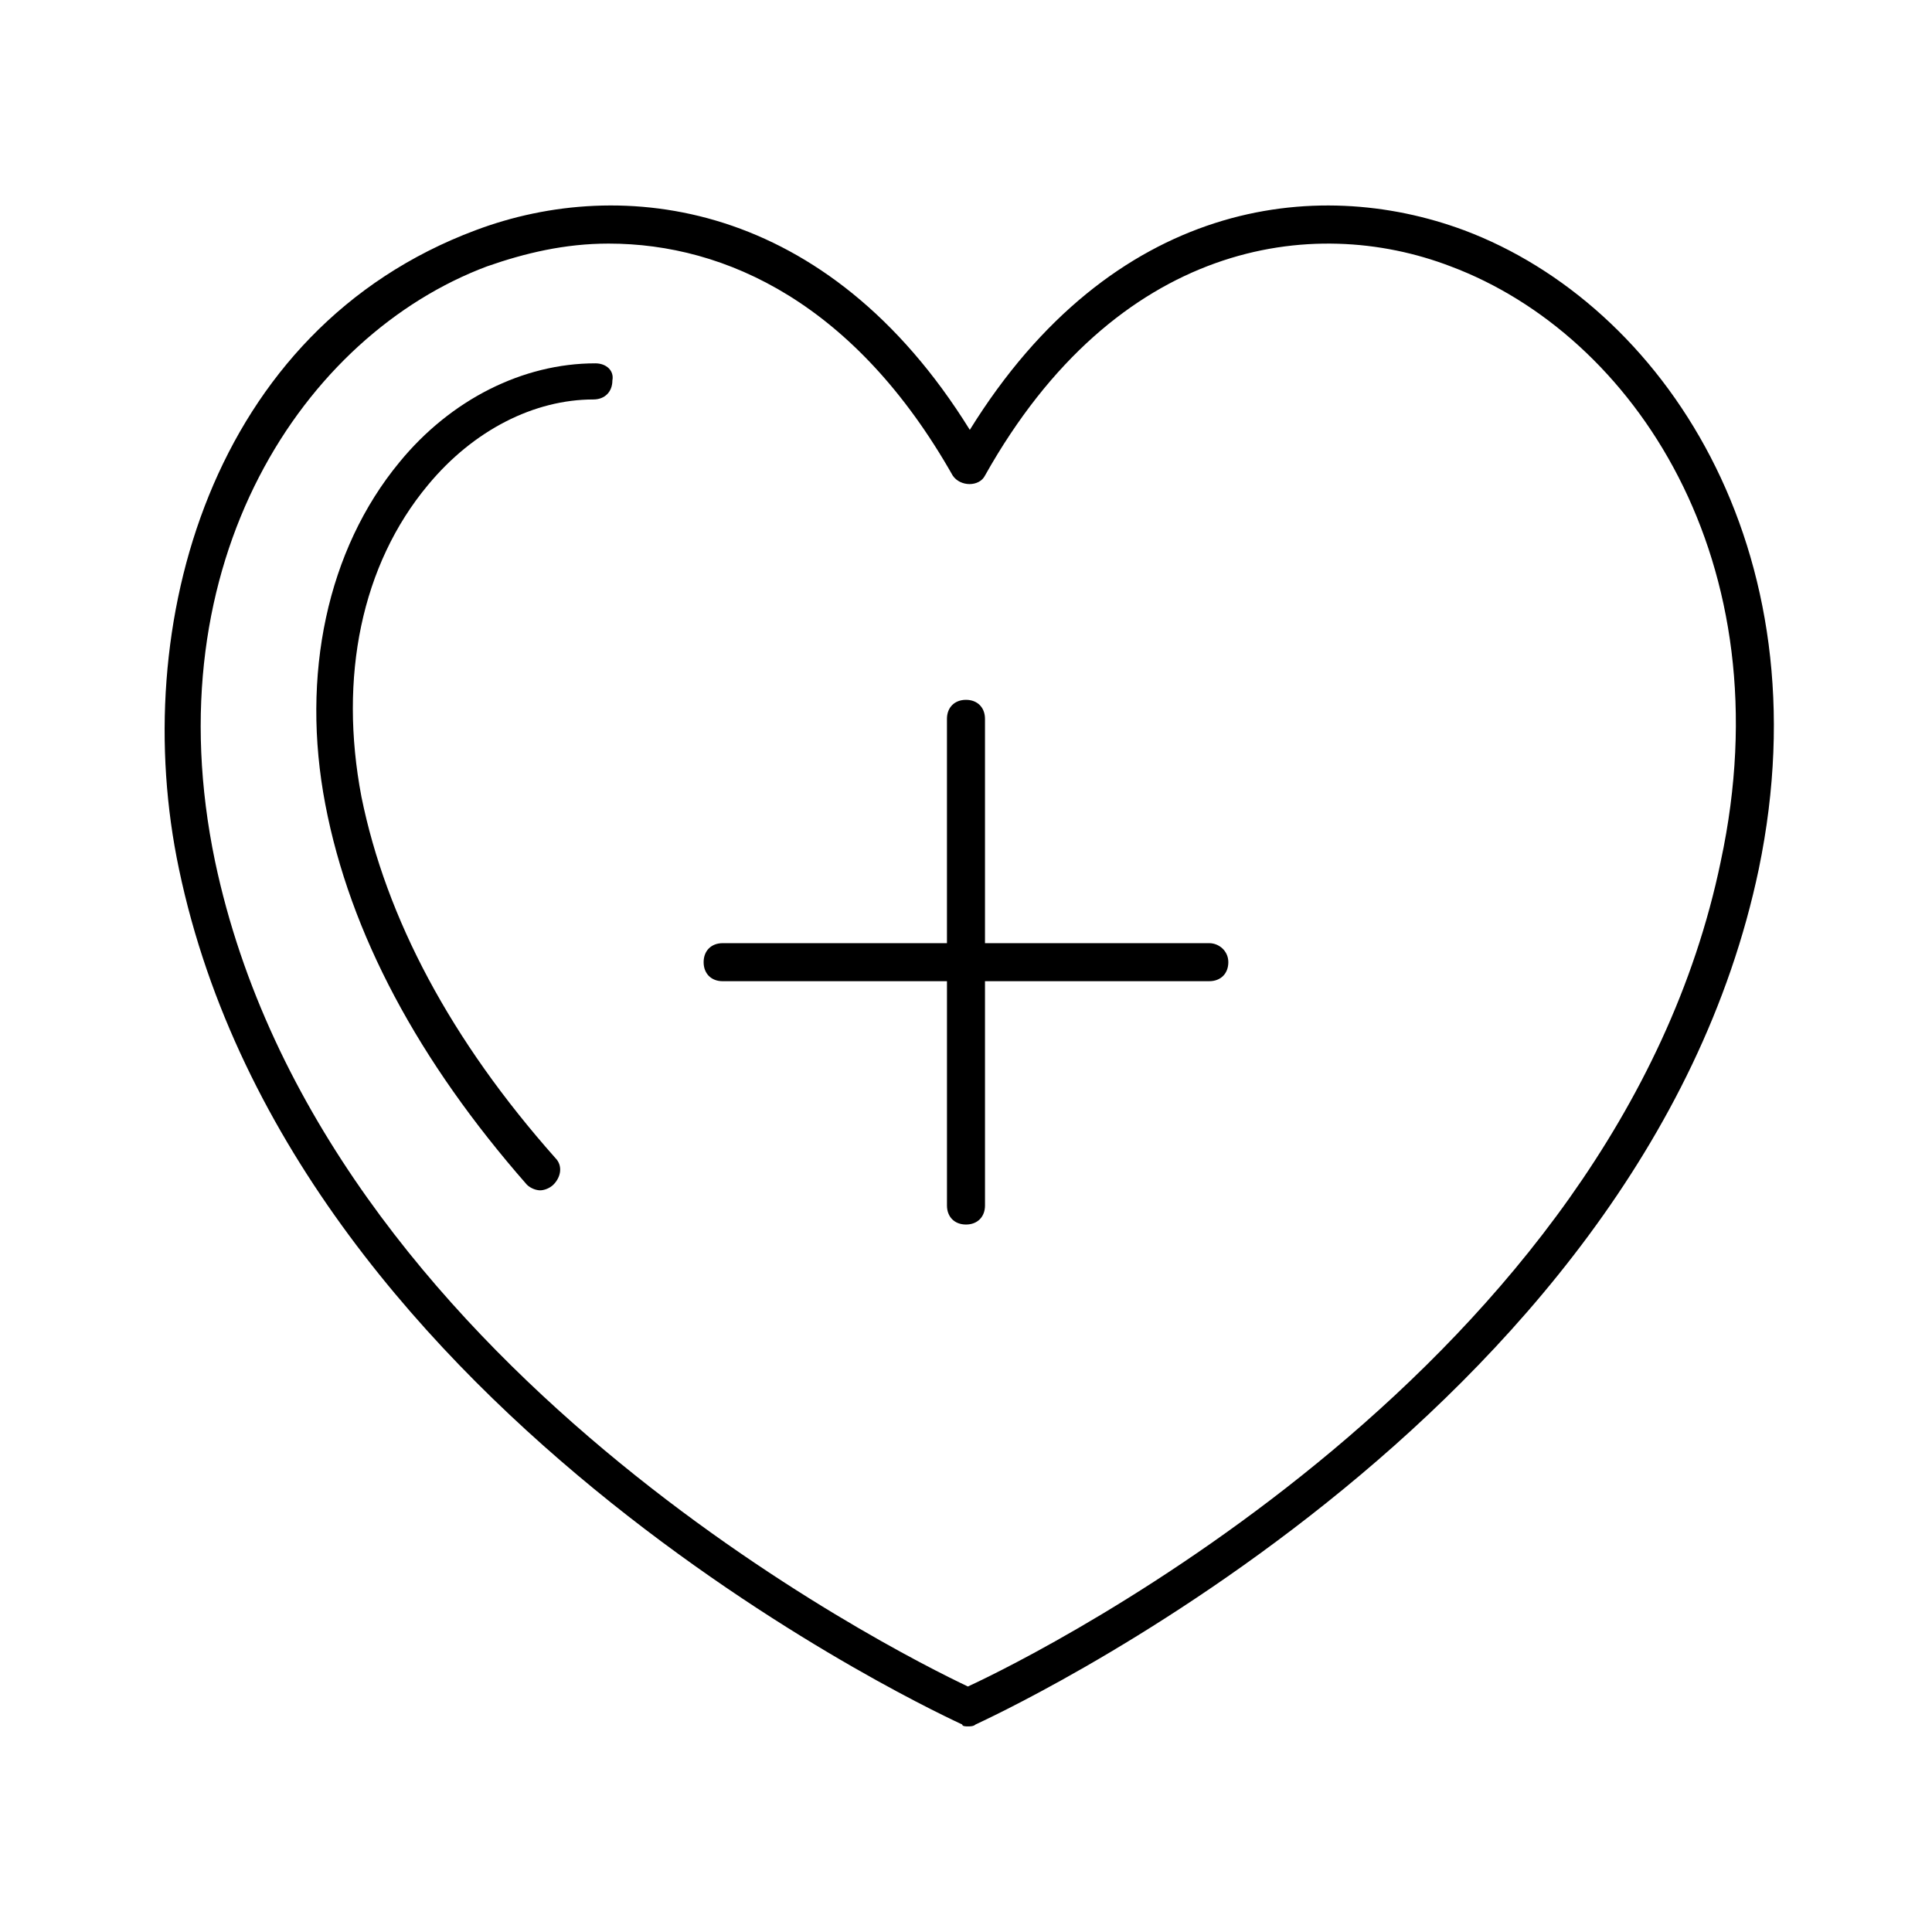 <?xml version="1.0" encoding="UTF-8"?>
<!-- Uploaded to: ICON Repo, www.iconrepo.com, Generator: ICON Repo Mixer Tools -->
<svg fill="#000000" width="800px" height="800px" version="1.1" viewBox="144 144 512 512" xmlns="http://www.w3.org/2000/svg">
 <g>
  <path d="m464.48 393.95h-59.449v-59.449c0-3.023-2.016-5.039-5.039-5.039-3.023 0-5.039 2.016-5.039 5.039v59.449h-59.445c-3.023 0-5.039 2.016-5.039 5.039 0 3.023 2.016 5.039 5.039 5.039l59.449-0.004v59.449c0 3.023 2.016 5.039 5.039 5.039s5.039-2.016 5.039-5.039l-0.004-59.449h59.449c3.023 0 5.039-2.016 5.039-5.039 0-3.019-2.519-5.035-5.039-5.035z"/>
  <path d="m532 205.02c-39.297-14.609-93.203-8.062-130.99 52.898-37.785-60.961-92.195-67.512-130.99-52.898-70.027 26.199-92.191 104.79-78.59 169.28 30.73 146.61 205.55 225.71 207.57 226.71 0 0.504 1.008 0.504 1.512 0.504s1.512 0 2.016-0.504c2.016-1.008 176.84-80.105 207.57-226.71 17.629-85.145-25.695-149.63-78.094-169.28zm68.016 167.27c-27.711 133.51-179.86 209.59-199.51 218.65-19.145-9.066-171.3-85.145-199.51-218.65-16.625-79.602 23.68-139.55 72.043-157.69 10.078-3.527 20.656-6.047 32.242-6.047 31.234 0 65.496 16.121 91.191 61.465 2.016 3.023 7.055 3.023 8.566 0 34.762-61.969 86.656-69.527 123.43-55.418 48.367 18.137 88.672 78.09 71.543 157.69z"/>
  <path d="m301.75 240.29c-19.145 0-38.289 9.574-51.891 26.199-19.145 23.176-26.199 56.426-19.648 90.688 6.551 34.258 24.688 68.016 53.402 100.76 1.008 1.008 2.519 1.512 3.527 1.512 1.008 0 2.519-0.504 3.527-1.512 2.016-2.016 2.519-5.039 0.504-7.055-27.711-31.234-44.84-63.48-51.387-95.723-6.047-31.738 0-61.465 17.633-82.625 12.09-14.609 28.215-22.672 43.832-22.672 3.023 0 5.039-2.016 5.039-5.039 0.5-2.519-1.516-4.535-4.539-4.535z"/>
 </g>
</svg>